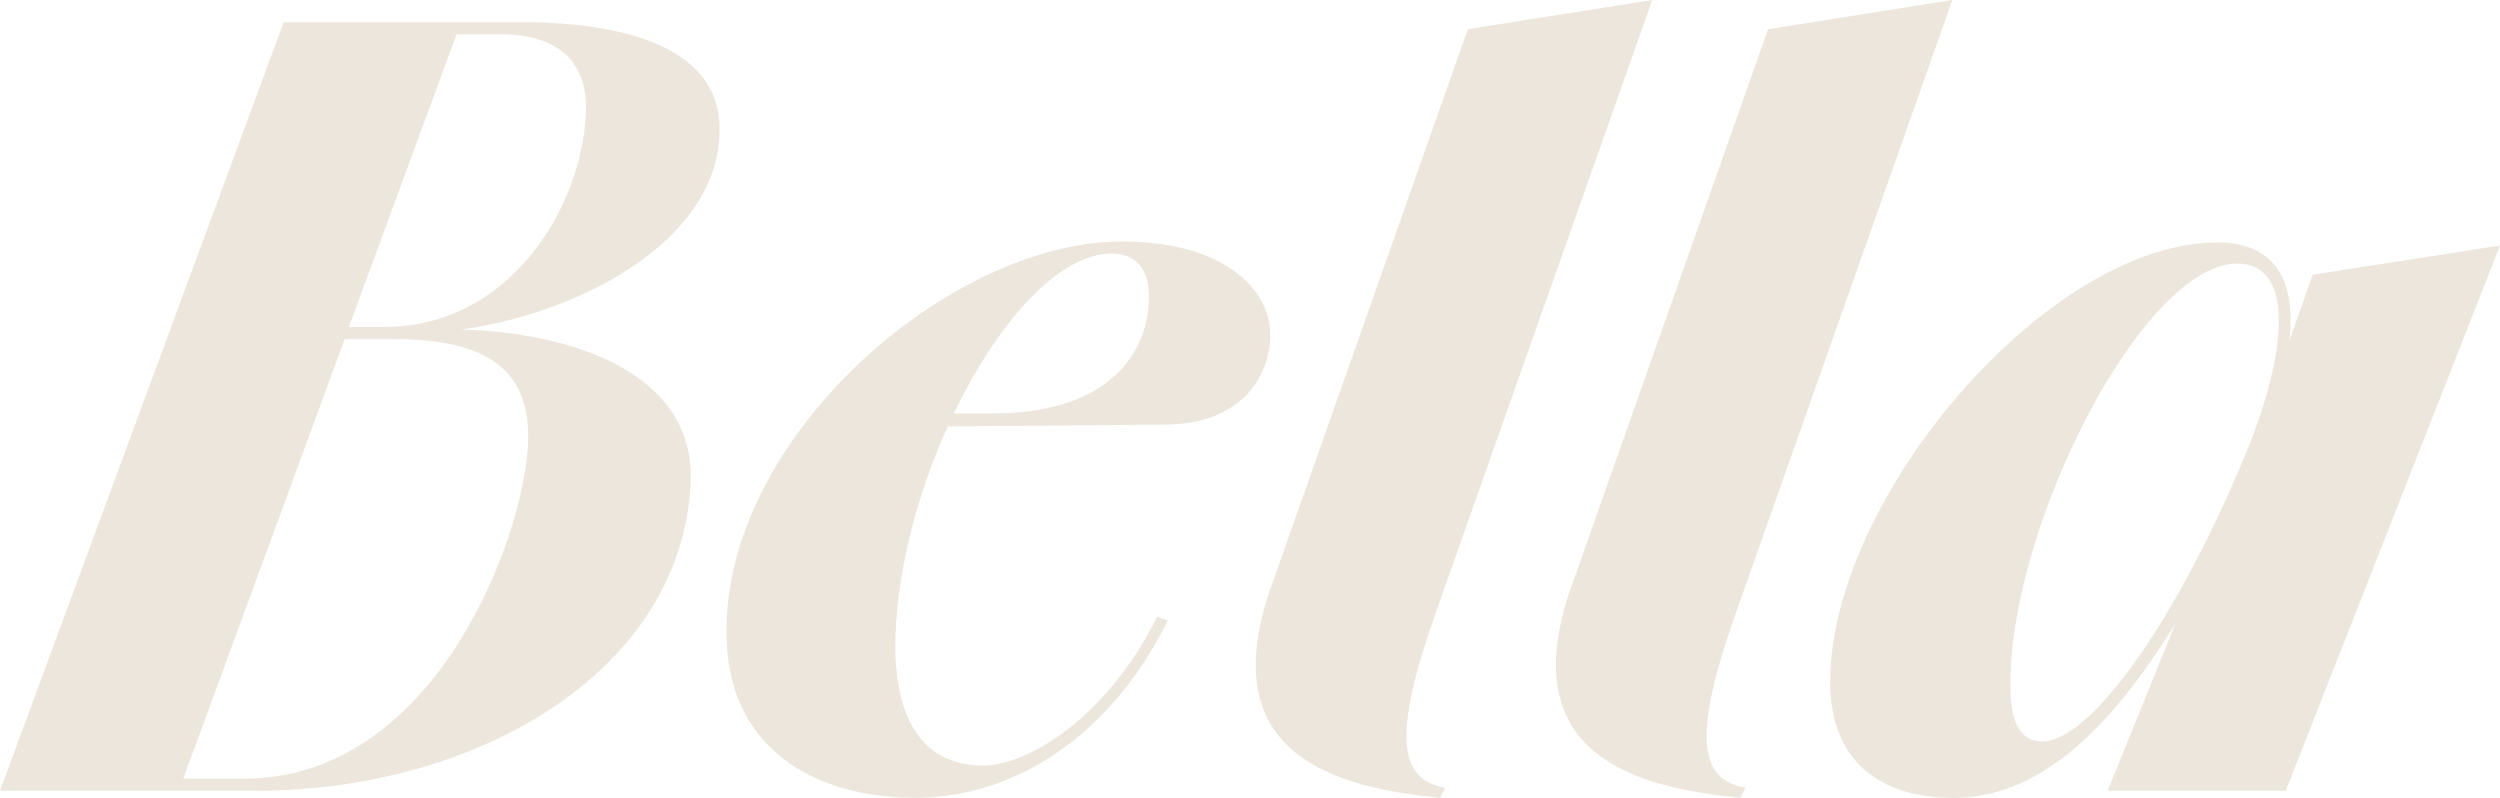 <svg width="94" height="30" viewBox="0 0 94 30" fill="none" xmlns="http://www.w3.org/2000/svg">
<g clip-path="url(#clip0_20861_806)">
<path d="M22.033 4.239C21.874 7.829 19.149 12.295 14.44 12.295H13.117L17.166 1.288H18.797C21.058 1.288 22.107 2.386 22.033 4.239ZM19.85 16.76C19.655 20.355 16.307 29.277 9.184 29.277H6.89L12.96 12.748H14.789C18.294 12.748 20.007 13.884 19.85 16.76ZM27.052 5.105C27.247 1.89 23.704 0.834 19.58 0.834H10.666L0 29.732H9.611C17.867 29.732 25.576 25.307 25.965 18.233C26.205 13.995 21.464 12.509 17.349 12.39C21.672 11.787 26.845 9.182 27.052 5.105Z" fill="#ECE6DC"/>
<path d="M41.8 9.533C42.932 9.533 43.202 10.405 43.202 11.159C43.202 13.165 41.8 15.547 37.328 15.547H35.863C37.502 12.142 39.787 9.533 41.8 9.533ZM43.865 15.963C46.786 15.926 47.761 14.032 47.761 12.596C47.761 10.817 45.928 9.08 42.194 9.08C35.652 9.08 27.206 16.491 27.321 23.83C27.321 28.068 30.553 29.996 34.407 29.996C38.257 29.996 41.841 27.535 43.903 23.339L43.513 23.185C41.567 27.086 38.568 28.786 36.975 28.786C34.366 28.786 33.665 26.517 33.665 24.321C33.665 21.667 34.453 18.65 35.635 16.034L43.865 15.963Z" fill="#ECE6DC"/>
<path d="M47.798 22.055L55.191 1.098L62.124 0L54.026 22.921C52.27 27.837 52.661 29.314 54.337 29.62L54.142 29.996C50.366 29.62 45.537 28.485 47.794 22.055" fill="#ECE6DC"/>
<path d="M59.086 22.055L66.479 1.098L73.408 0L65.314 22.921C63.558 27.837 63.948 29.314 65.625 29.62L65.43 29.996C61.654 29.62 56.825 28.485 59.082 22.055" fill="#ECE6DC"/>
<path d="M76.796 27.878C75.863 27.878 75.589 27.007 75.589 25.72C75.589 19.669 80.609 9.909 84.115 9.909C86.292 9.909 86.019 13.239 84.426 17.095C81.737 23.566 78.548 27.878 76.796 27.878ZM86.956 10.33L86.076 12.823C86.338 10.697 85.645 9.117 83.371 9.117C76.992 9.117 68.814 18.725 68.814 25.649C68.814 28.675 70.76 30 73.449 30C76.614 30 79.282 27.523 81.8 23.438L79.249 29.732H85.944L94 9.232L86.953 10.33L86.956 10.33Z" fill="#ECE6DC"/>
</g>
<defs>
<clipPath id="clip0_20861_806">
<rect width="94" height="30" fill="white"/>
</clipPath>
</defs>
</svg>
